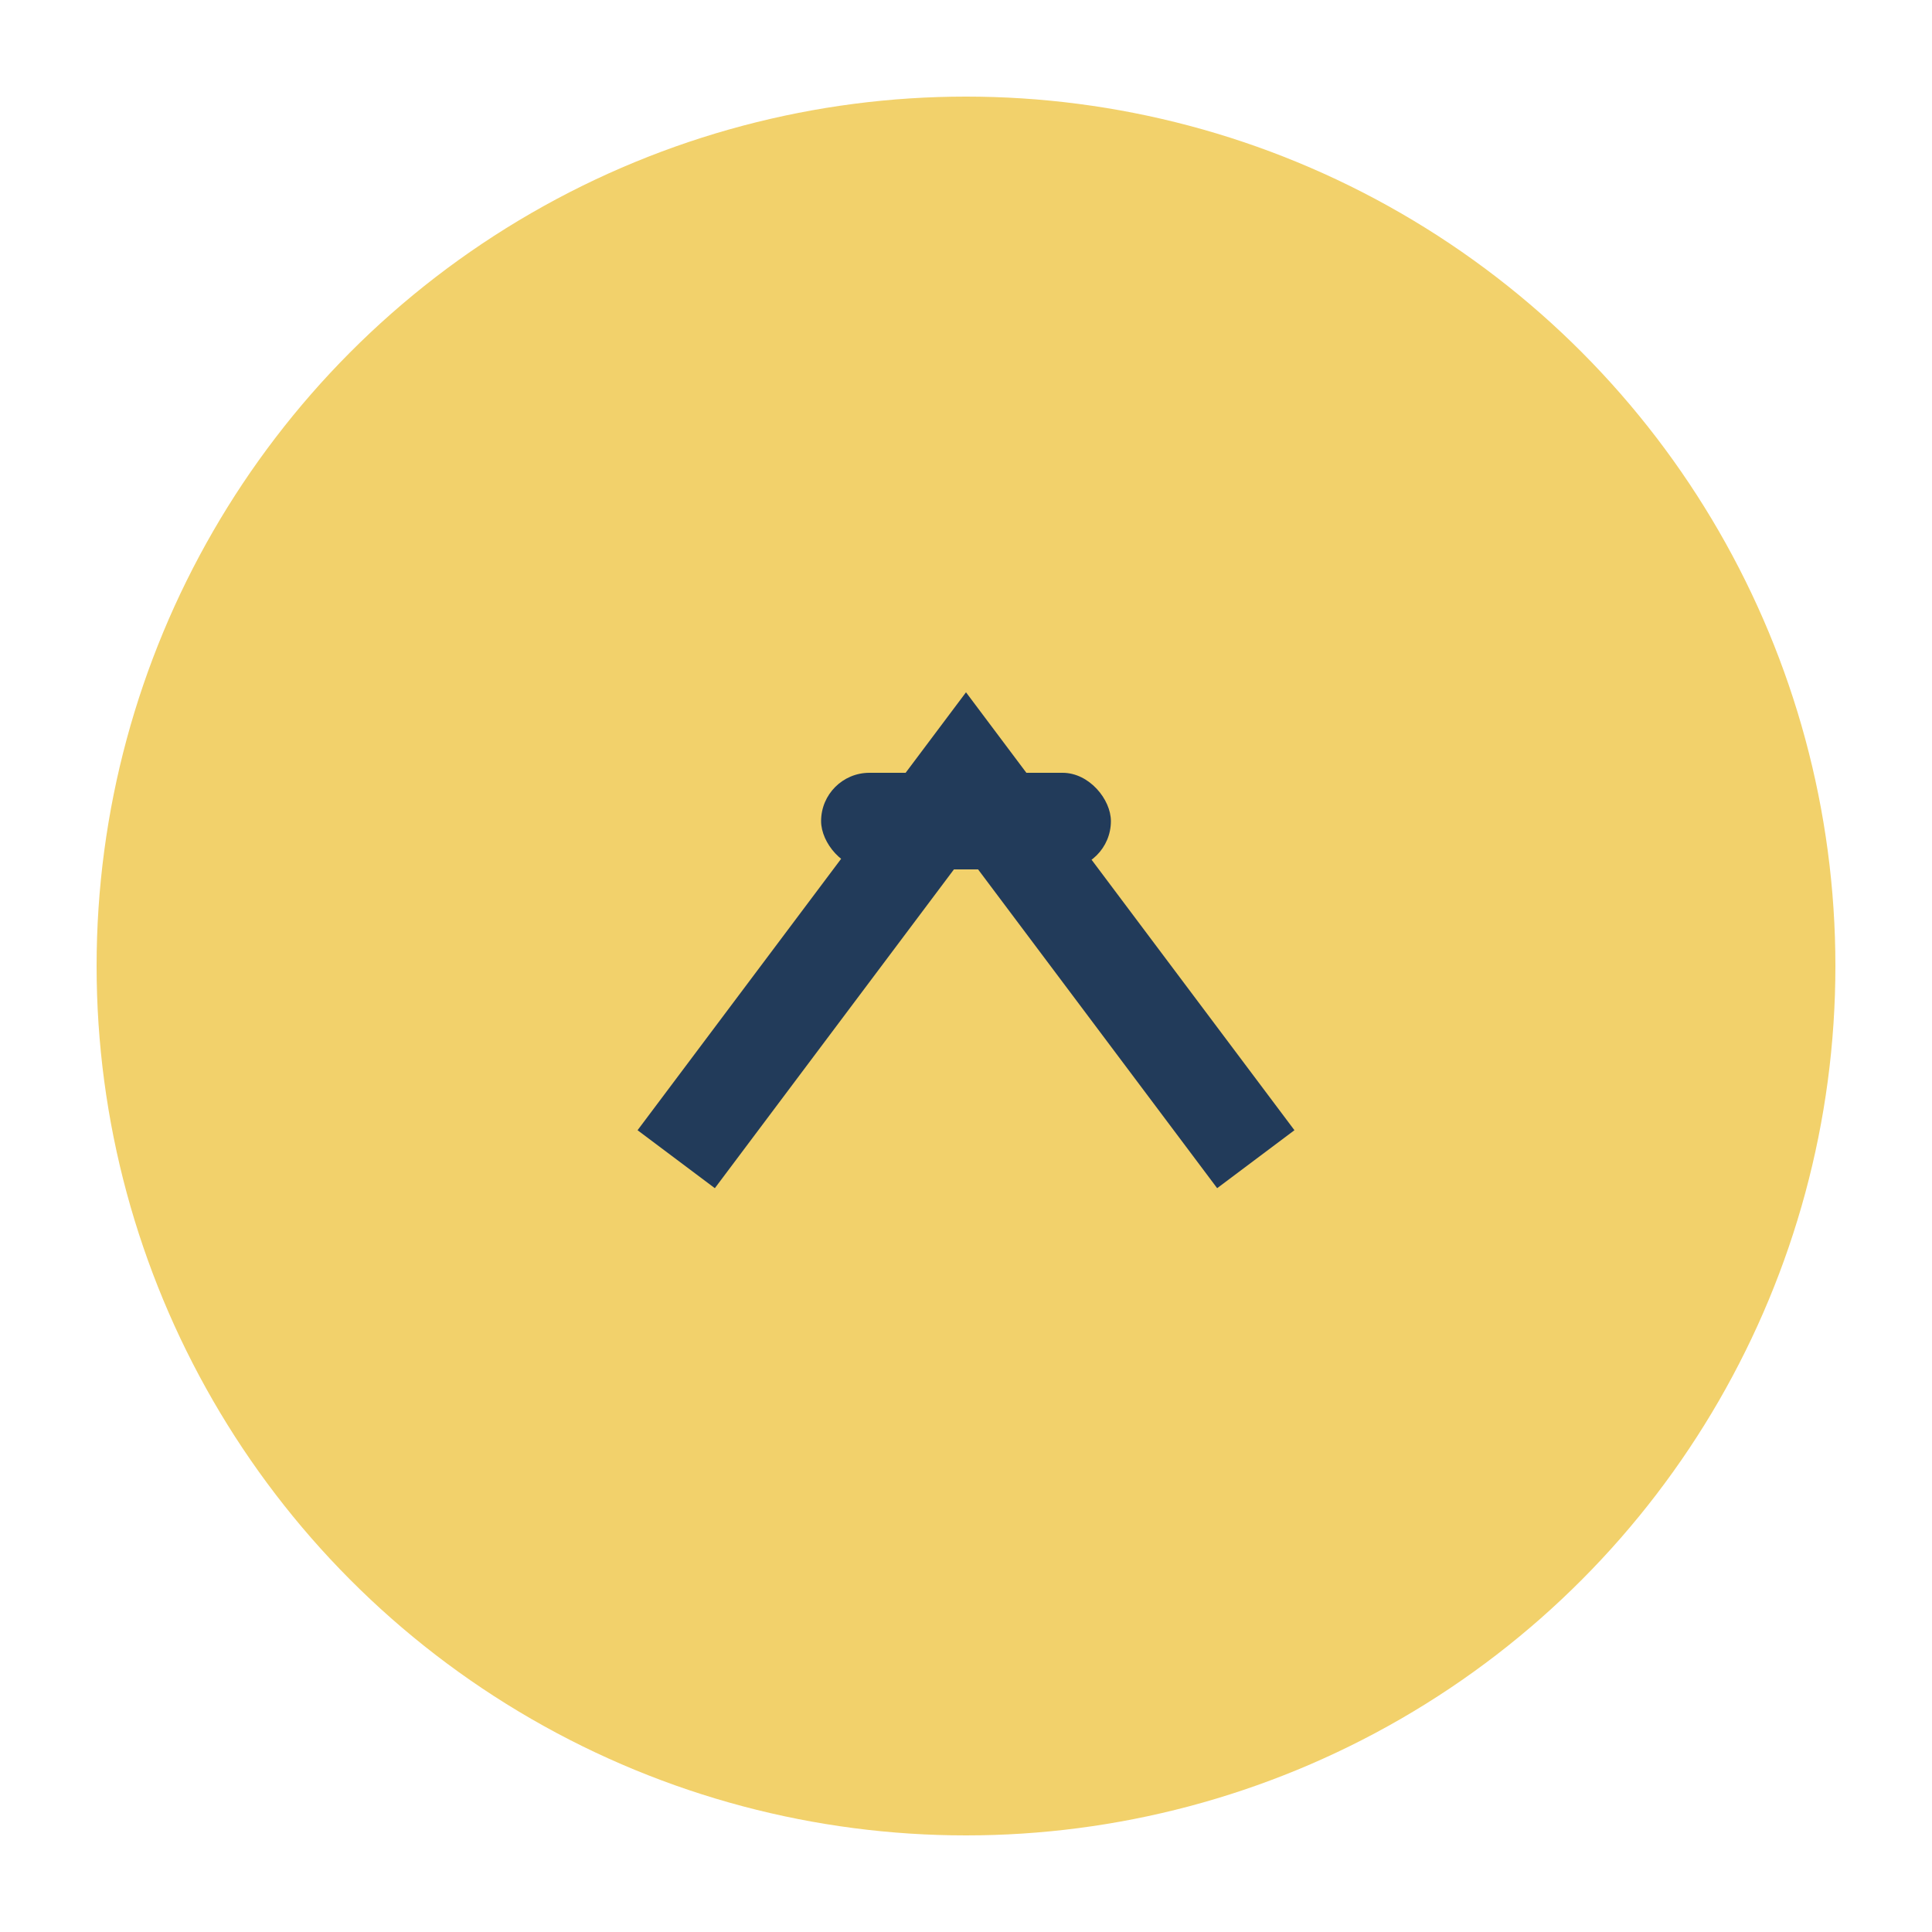 <?xml version="1.0" encoding="UTF-8"?>
<svg xmlns="http://www.w3.org/2000/svg" width="40" height="40" viewBox="0 0 40 40"><circle cx="20" cy="20" r="18" fill="#F2D16B"/><path d="M14 24l6-8 6 8" stroke="#223B5A" stroke-width="2" fill="none"/><rect x="17" y="16" width="6" height="2" rx="1" fill="#223B5A"/></svg>